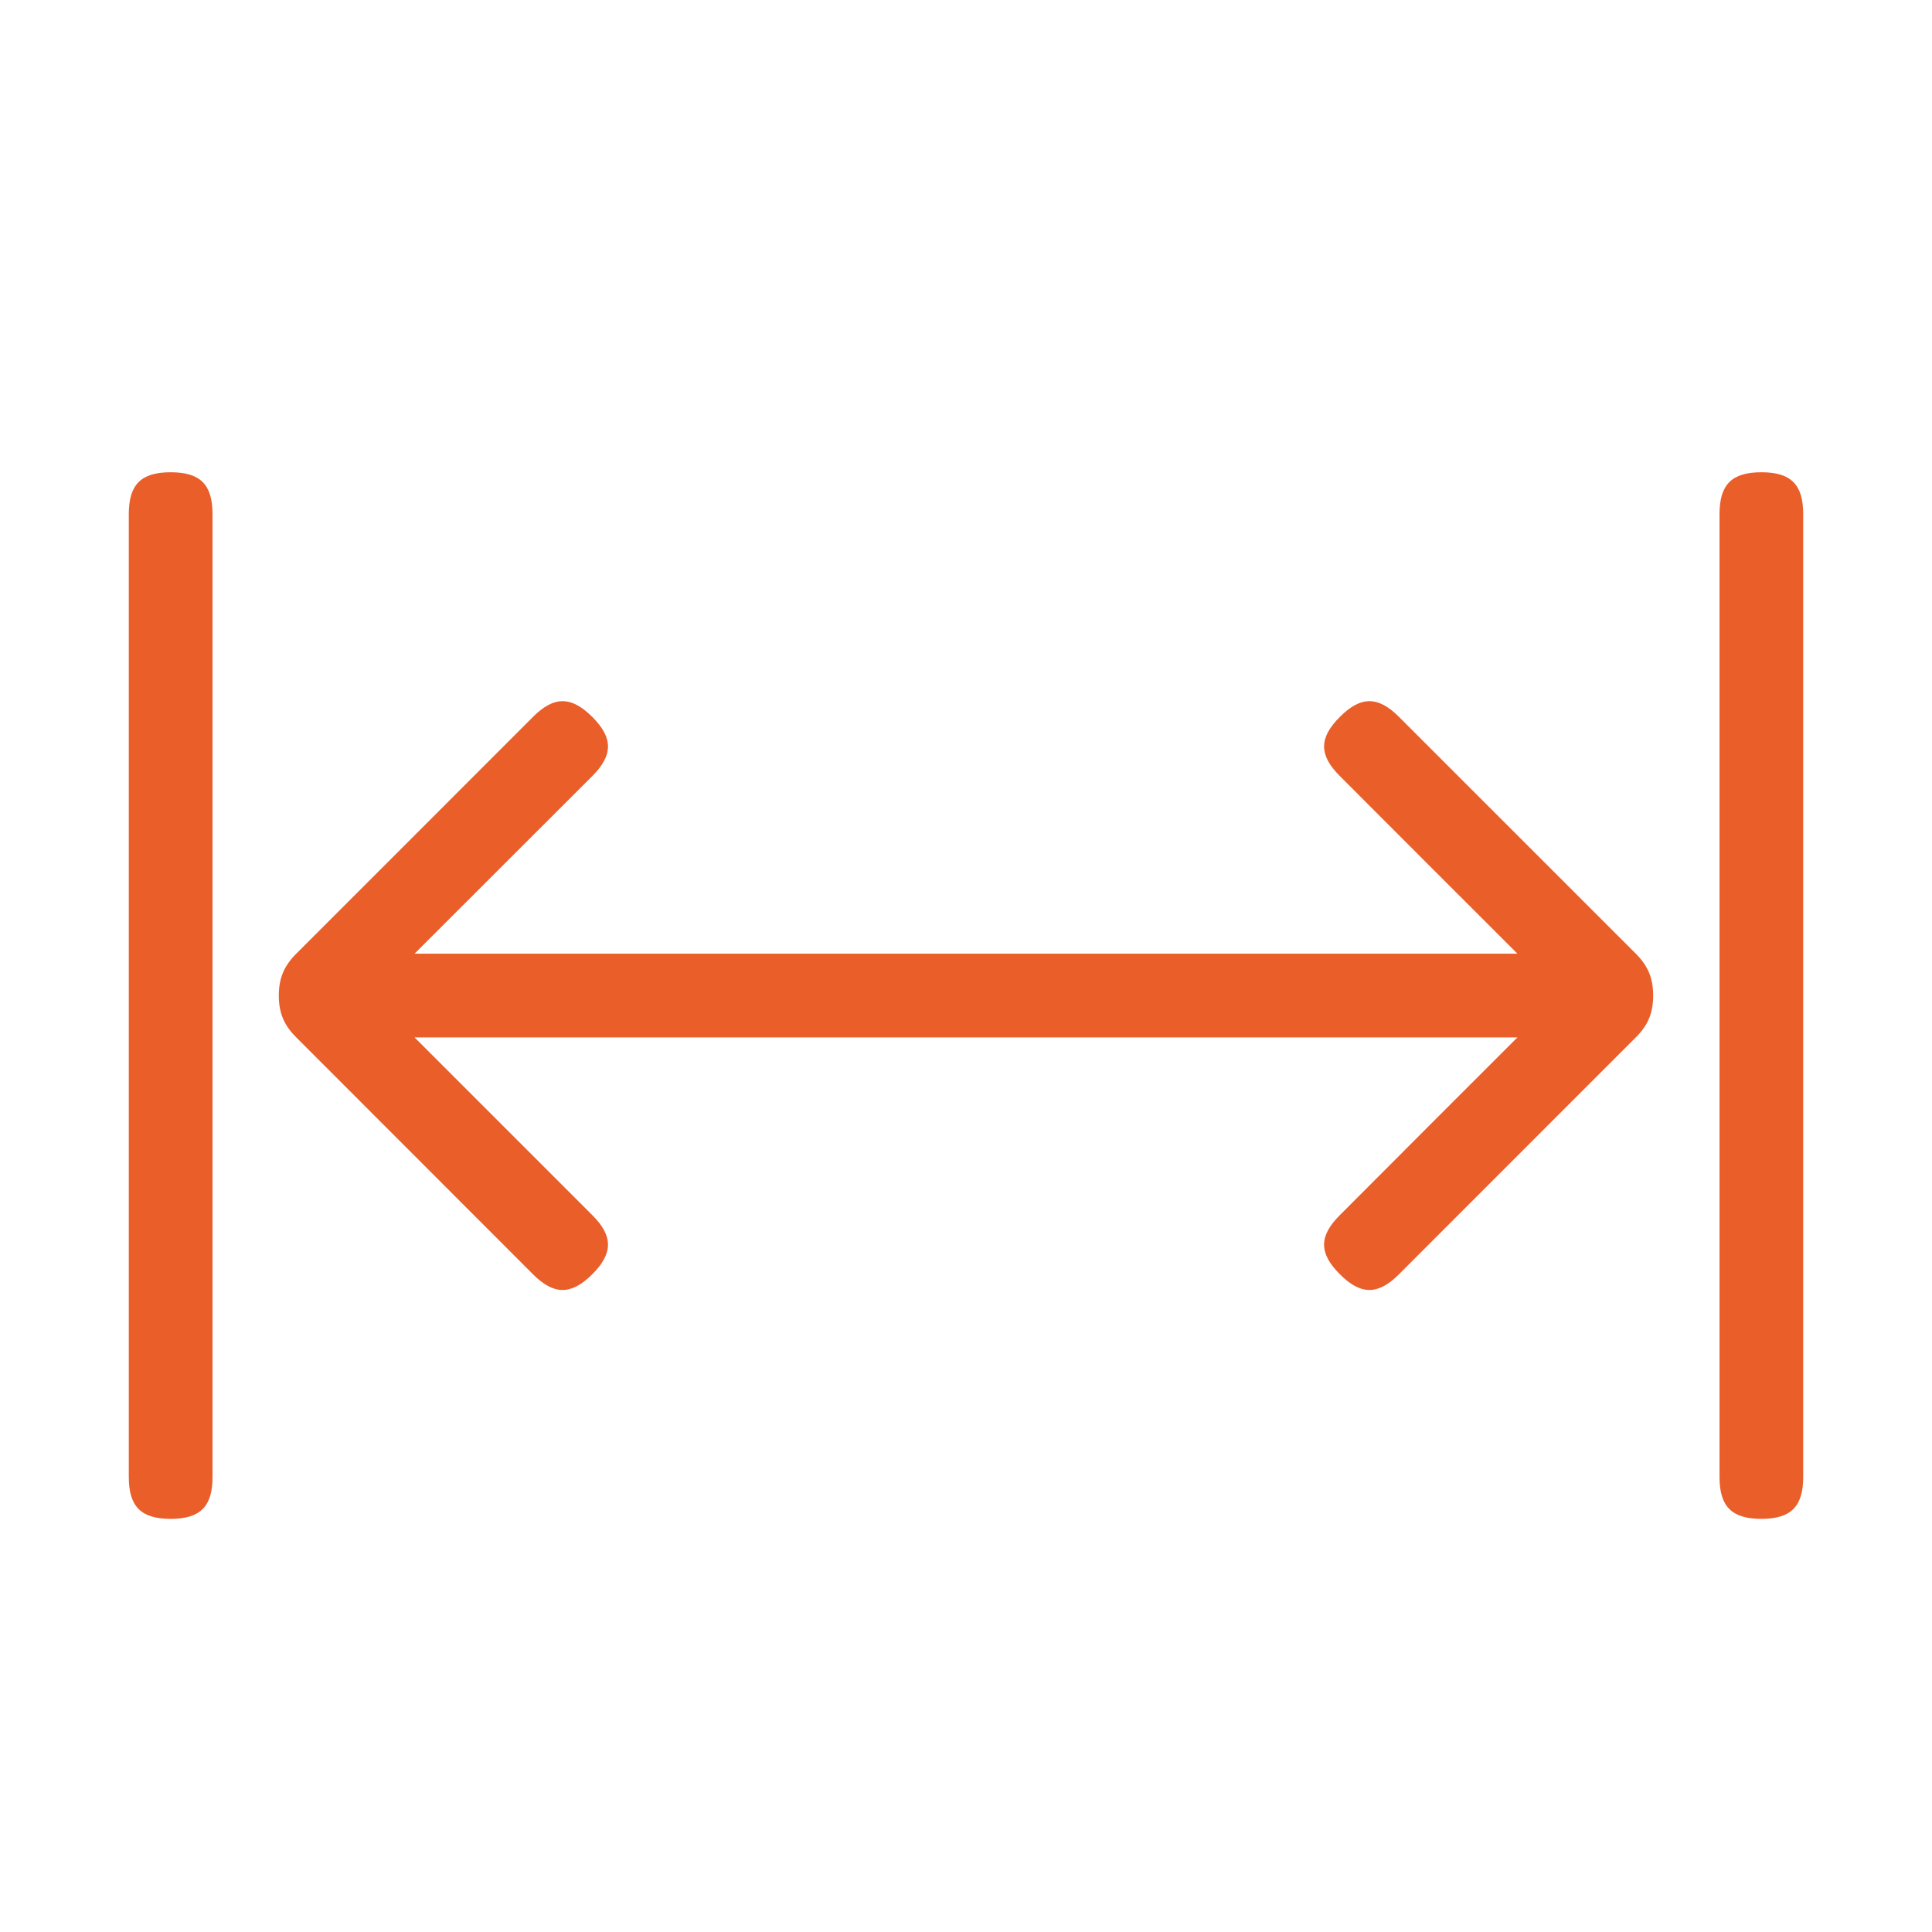 <?xml version="1.0" encoding="UTF-8"?> <svg xmlns="http://www.w3.org/2000/svg" width="45" height="45" viewBox="0 0 45 45" fill="none"> <path d="M31.209 16.698C31.692 16.21 32.099 16.21 32.585 16.698C34.423 18.536 36.263 20.375 38.101 22.213C38.387 22.498 38.505 22.786 38.505 23.188C38.505 23.592 38.387 23.88 38.101 24.163C36.263 26.002 34.423 27.84 32.585 29.68C32.099 30.168 31.692 30.168 31.209 29.68C30.718 29.193 30.718 28.788 31.209 28.302C32.585 26.921 33.964 25.542 35.344 24.163H9.656C11.036 25.542 12.414 26.921 13.795 28.302C14.283 28.788 14.283 29.193 13.795 29.68C13.306 30.168 12.901 30.168 12.414 29.68C10.576 27.84 8.741 26.002 6.901 24.163C6.615 23.88 6.494 23.592 6.494 23.188C6.494 22.786 6.615 22.498 6.901 22.213C8.741 20.375 10.576 18.536 12.414 16.698C12.901 16.21 13.306 16.21 13.795 16.698C14.283 17.185 14.283 17.588 13.795 18.077C12.414 19.454 11.036 20.836 9.656 22.213H35.344C33.964 20.836 32.585 19.454 31.209 18.077C30.718 17.588 30.718 17.185 31.209 16.698Z" fill="#E95E29"></path> <path d="M40.051 11.975V34.401C40.051 35.091 40.336 35.377 41.026 35.377C41.715 35.377 42 35.091 42 34.401V11.975C42 11.286 41.715 11 41.026 11C40.336 11 40.051 11.286 40.051 11.975Z" fill="#E95E29"></path> <path d="M3 11.975V34.401C3 35.091 3.285 35.377 3.974 35.377C4.665 35.377 4.95 35.091 4.95 34.401V11.975C4.95 11.286 4.665 11 3.974 11C3.285 11 3 11.286 3 11.975Z" fill="#E95E29"></path> </svg> 